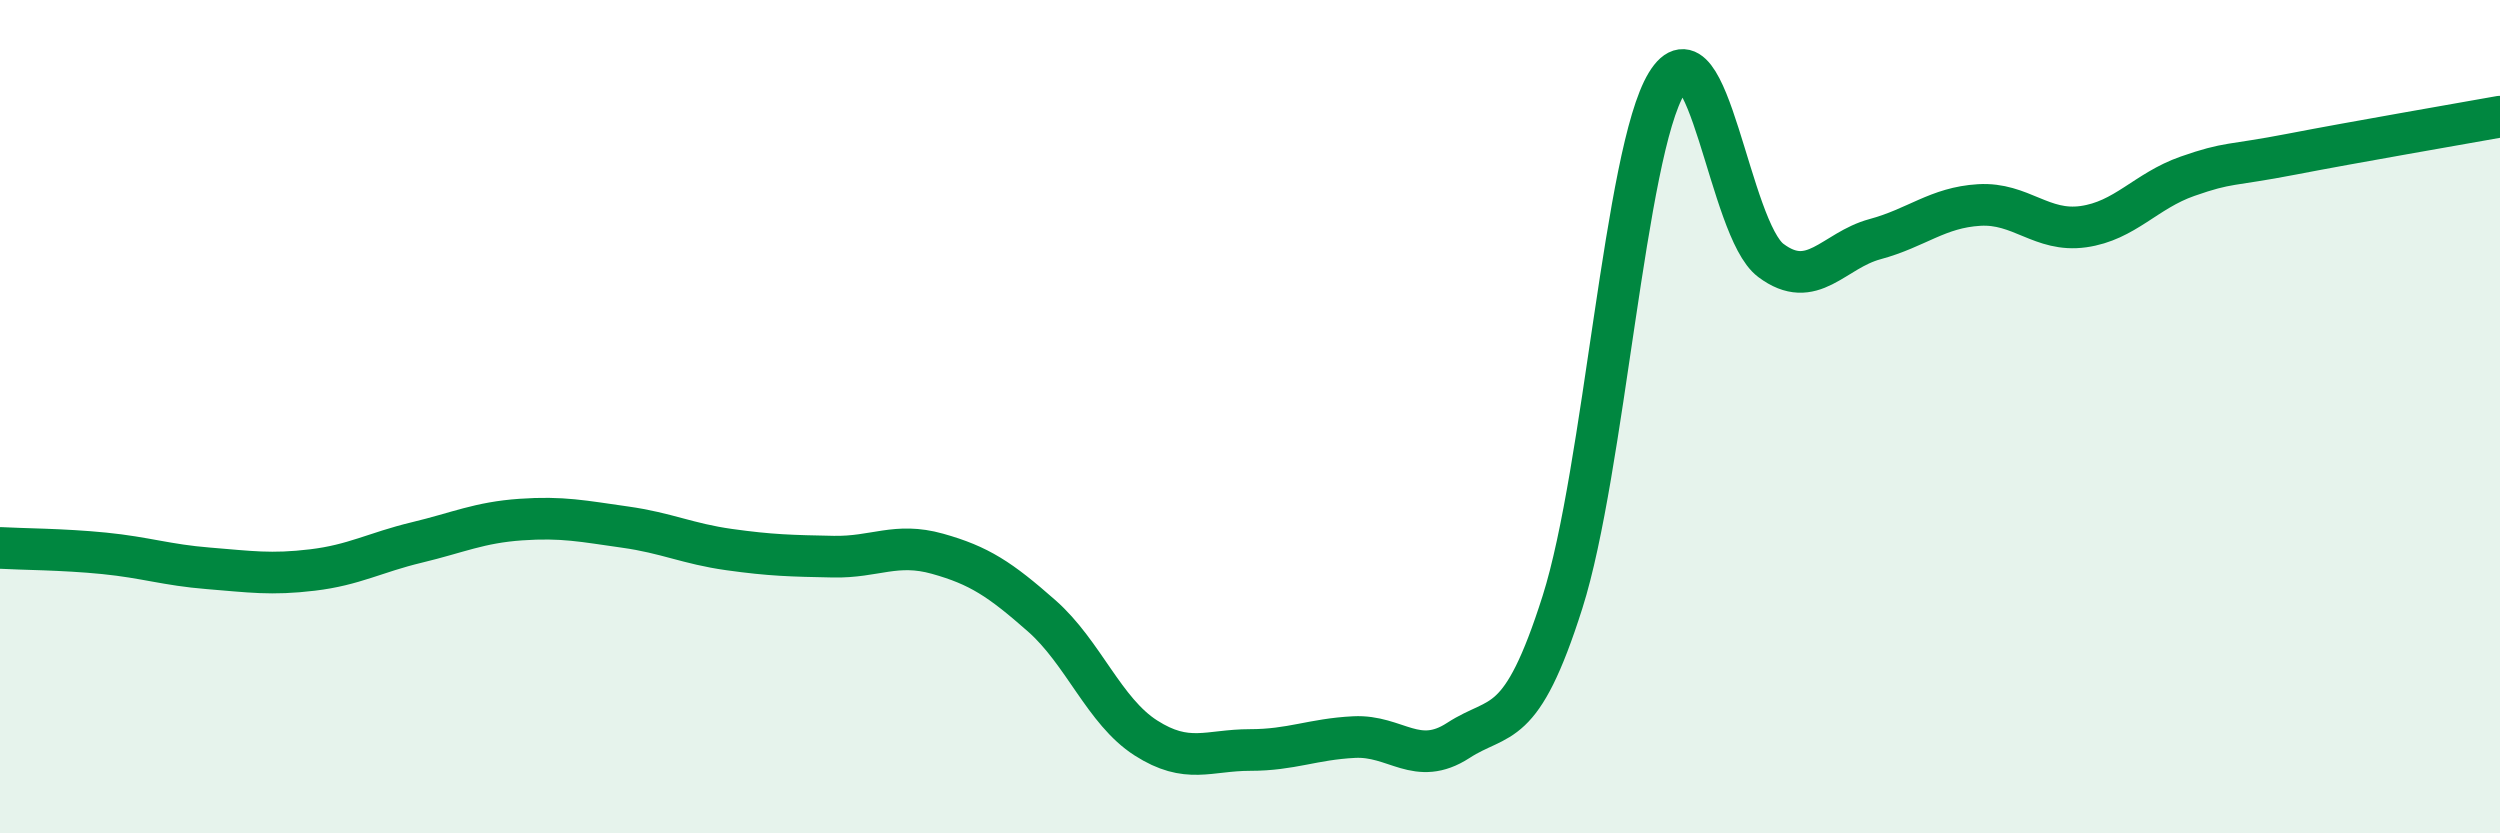 
    <svg width="60" height="20" viewBox="0 0 60 20" xmlns="http://www.w3.org/2000/svg">
      <path
        d="M 0,13.15 C 0.5,13.18 1.5,13.18 2.5,13.28 C 3.5,13.38 4,13.56 5,13.64 C 6,13.72 6.5,13.8 7.5,13.68 C 8.5,13.56 9,13.26 10,13.02 C 11,12.78 11.5,12.54 12.5,12.47 C 13.5,12.4 14,12.51 15,12.65 C 16,12.79 16.5,13.05 17.5,13.19 C 18.5,13.33 19,13.34 20,13.36 C 21,13.38 21.5,13.01 22.5,13.29 C 23.5,13.57 24,13.9 25,14.78 C 26,15.66 26.5,17.07 27.5,17.71 C 28.5,18.35 29,18 30,18 C 31,18 31.5,17.74 32.5,17.69 C 33.5,17.64 34,18.42 35,17.77 C 36,17.12 36.5,17.6 37.5,14.45 C 38.5,11.3 39,3.64 40,2 C 41,0.36 41.5,5.5 42.5,6.25 C 43.5,7 44,6.01 45,5.74 C 46,5.47 46.5,4.98 47.5,4.92 C 48.5,4.86 49,5.58 50,5.44 C 51,5.3 51.5,4.58 52.5,4.23 C 53.5,3.88 53.5,3.99 55,3.7 C 56.5,3.41 59,2.98 60,2.8L60 20L0 20Z"
        fill="#008740"
        opacity="0.1"
        stroke-linecap="round"
        stroke-linejoin="round"
      />
      <path
        d="M 0,13.15 C 0.5,13.18 1.5,13.18 2.5,13.28 C 3.5,13.38 4,13.56 5,13.64 C 6,13.72 6.5,13.8 7.5,13.68 C 8.5,13.56 9,13.26 10,13.02 C 11,12.78 11.5,12.54 12.5,12.47 C 13.5,12.4 14,12.51 15,12.65 C 16,12.79 16.5,13.05 17.5,13.19 C 18.5,13.33 19,13.34 20,13.36 C 21,13.38 21.5,13.01 22.5,13.29 C 23.5,13.57 24,13.9 25,14.78 C 26,15.66 26.5,17.07 27.5,17.71 C 28.5,18.35 29,18 30,18 C 31,18 31.5,17.74 32.5,17.69 C 33.5,17.64 34,18.42 35,17.77 C 36,17.12 36.5,17.6 37.5,14.45 C 38.5,11.3 39,3.64 40,2 C 41,0.36 41.5,5.5 42.5,6.25 C 43.5,7 44,6.01 45,5.74 C 46,5.47 46.5,4.98 47.5,4.92 C 48.5,4.86 49,5.58 50,5.44 C 51,5.3 51.5,4.58 52.5,4.23 C 53.5,3.88 53.5,3.99 55,3.7 C 56.5,3.41 59,2.98 60,2.8"
        stroke="#008740"
        stroke-width="1"
        fill="none"
        stroke-linecap="round"
        stroke-linejoin="round"
      />
    </svg>
  